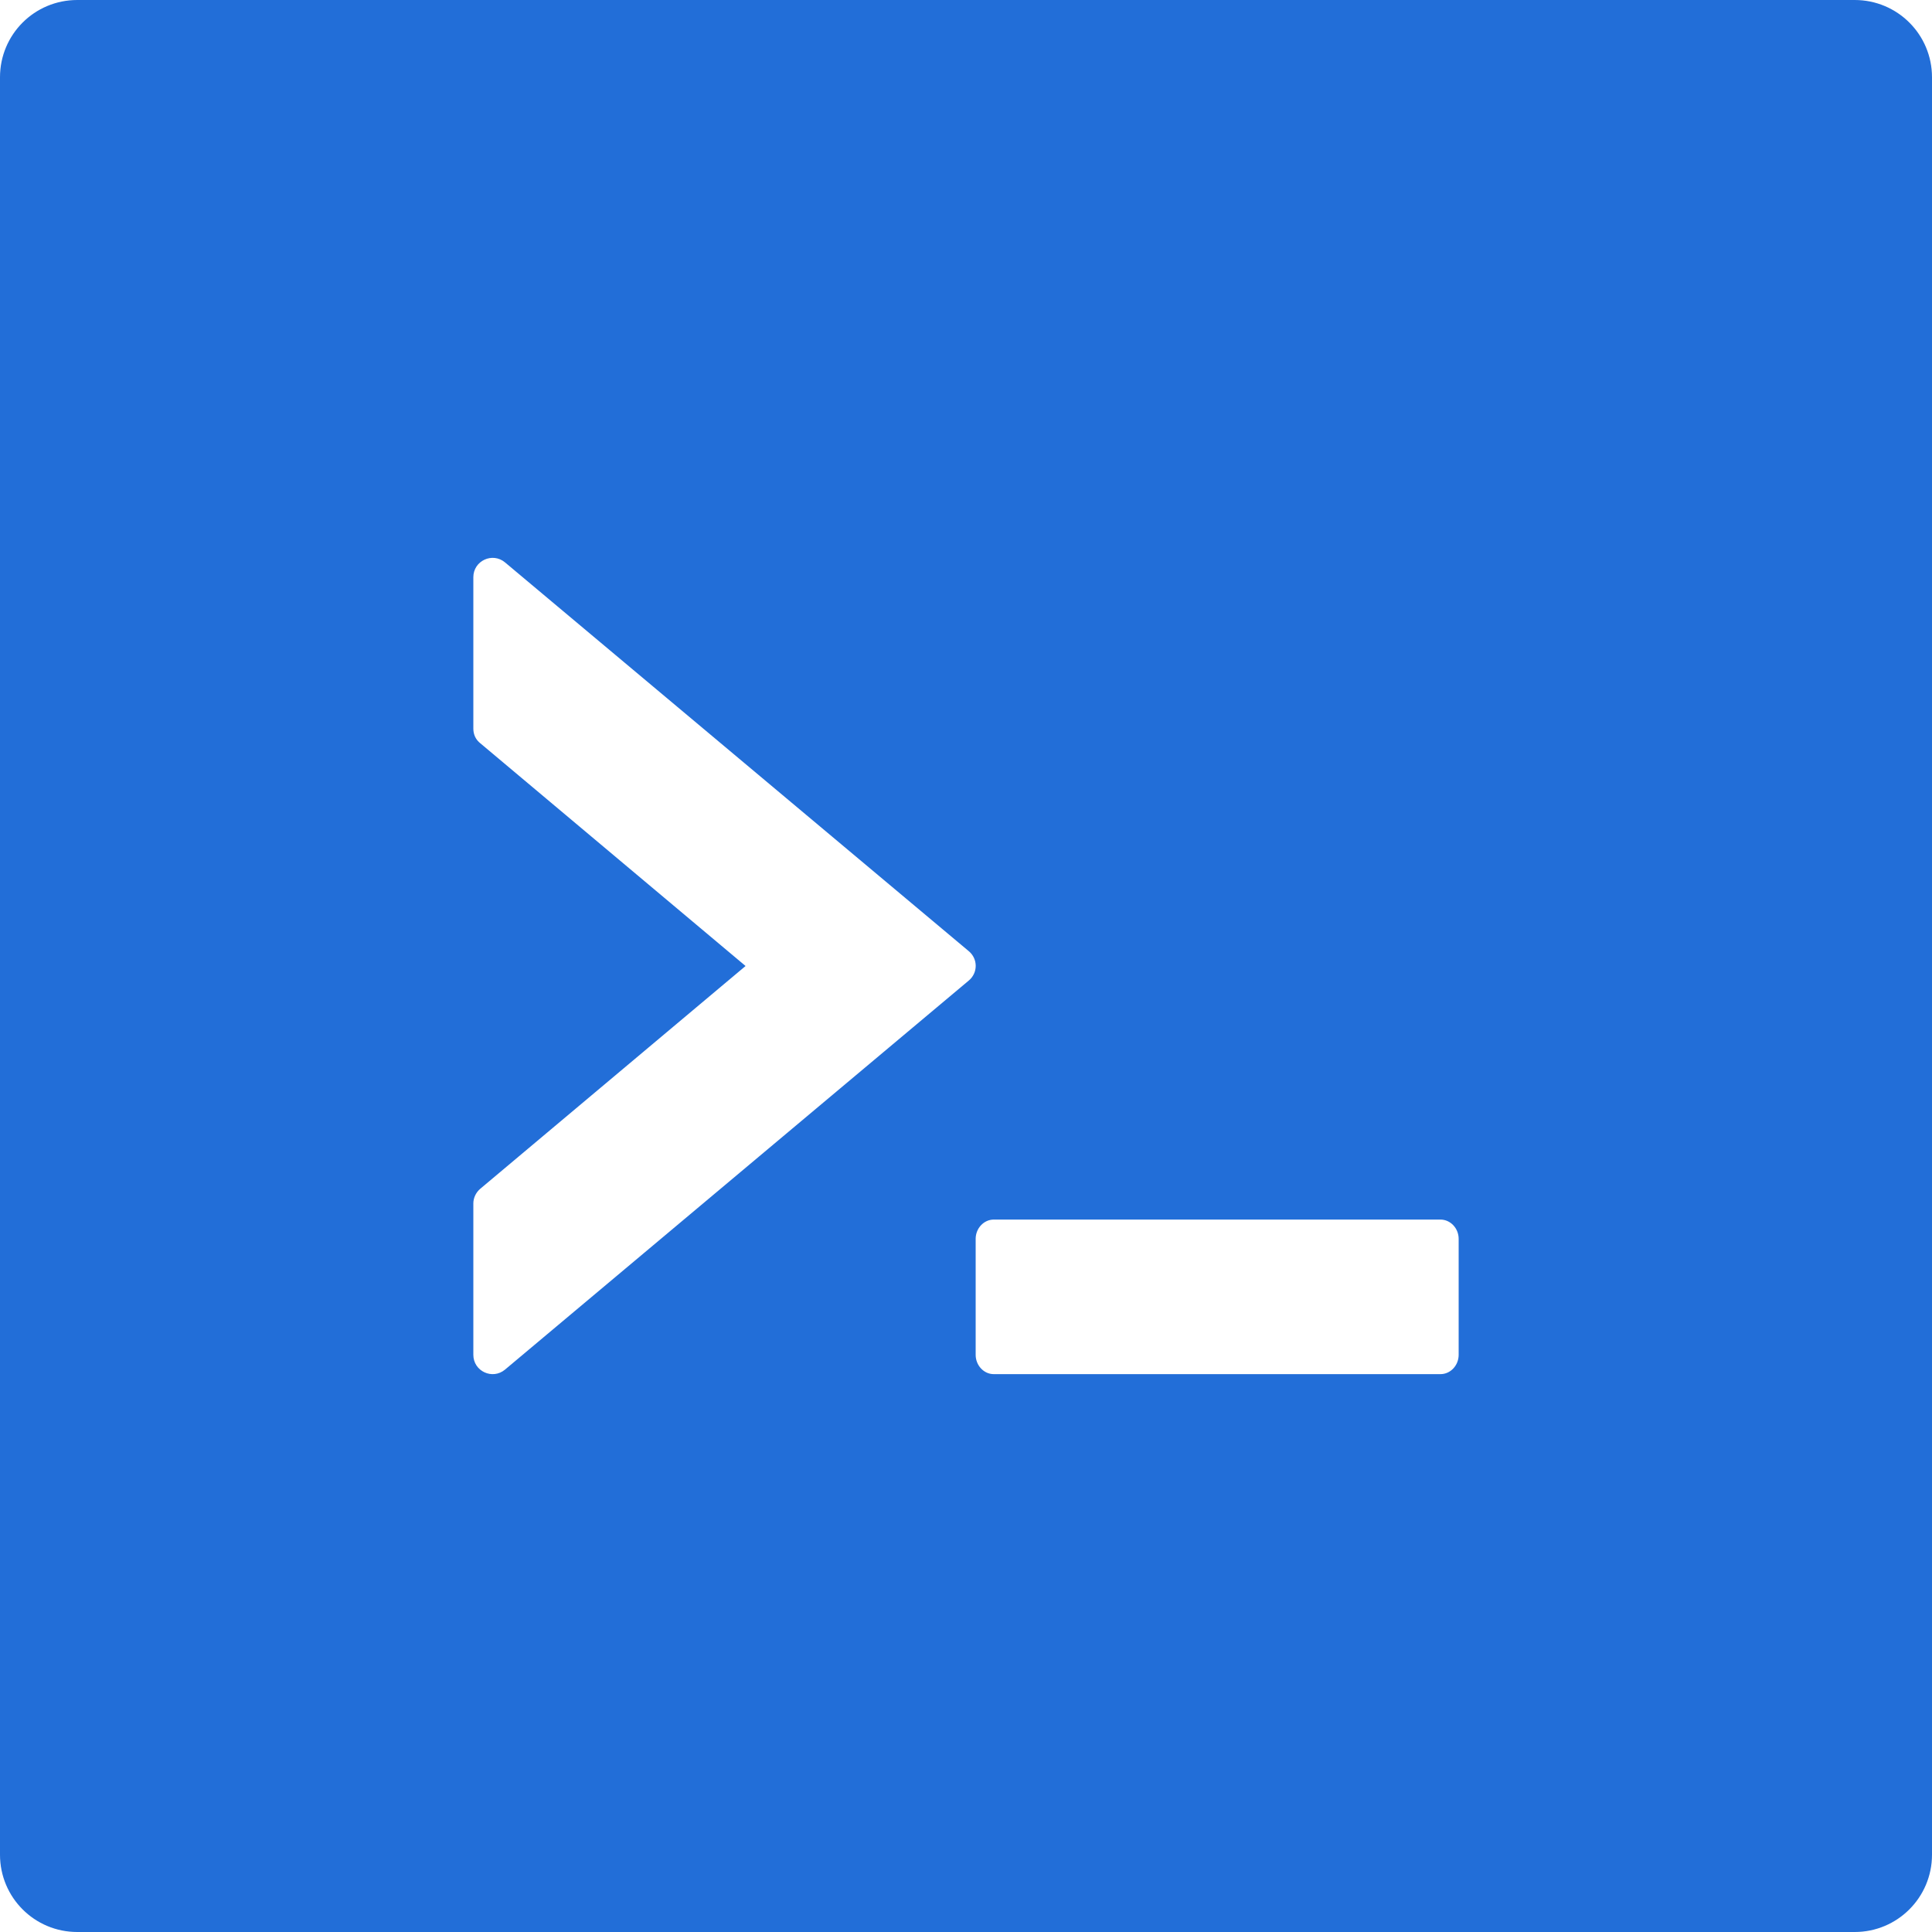 <svg width="20" height="20" viewBox="0 0 20 20" fill="none" xmlns="http://www.w3.org/2000/svg">
<path d="M19.2 0H0.8C0.357 0 0 0.357 0 0.8V19.2C0 19.642 0.357 20 0.8 20H19.2C19.642 20 20 19.642 20 19.2V0.8C20 0.357 19.642 0 19.2 0ZM10.027 10.152L5.228 14.178C5.098 14.287 4.9 14.195 4.9 14.025V12.457C4.9 12.4 4.928 12.342 4.973 12.305L7.718 10L4.973 7.695C4.95 7.677 4.931 7.654 4.918 7.627C4.906 7.601 4.9 7.572 4.9 7.543V5.975C4.9 5.805 5.098 5.713 5.228 5.822L10.027 9.845C10.125 9.925 10.125 10.072 10.027 10.152ZM15.1 14.025C15.1 14.135 15.015 14.225 14.912 14.225H10.287C10.185 14.225 10.1 14.135 10.1 14.025V12.825C10.1 12.715 10.185 12.625 10.287 12.625H14.912C15.015 12.625 15.1 12.715 15.1 12.825V14.025Z" fill="#226ED8"/>
</svg>
